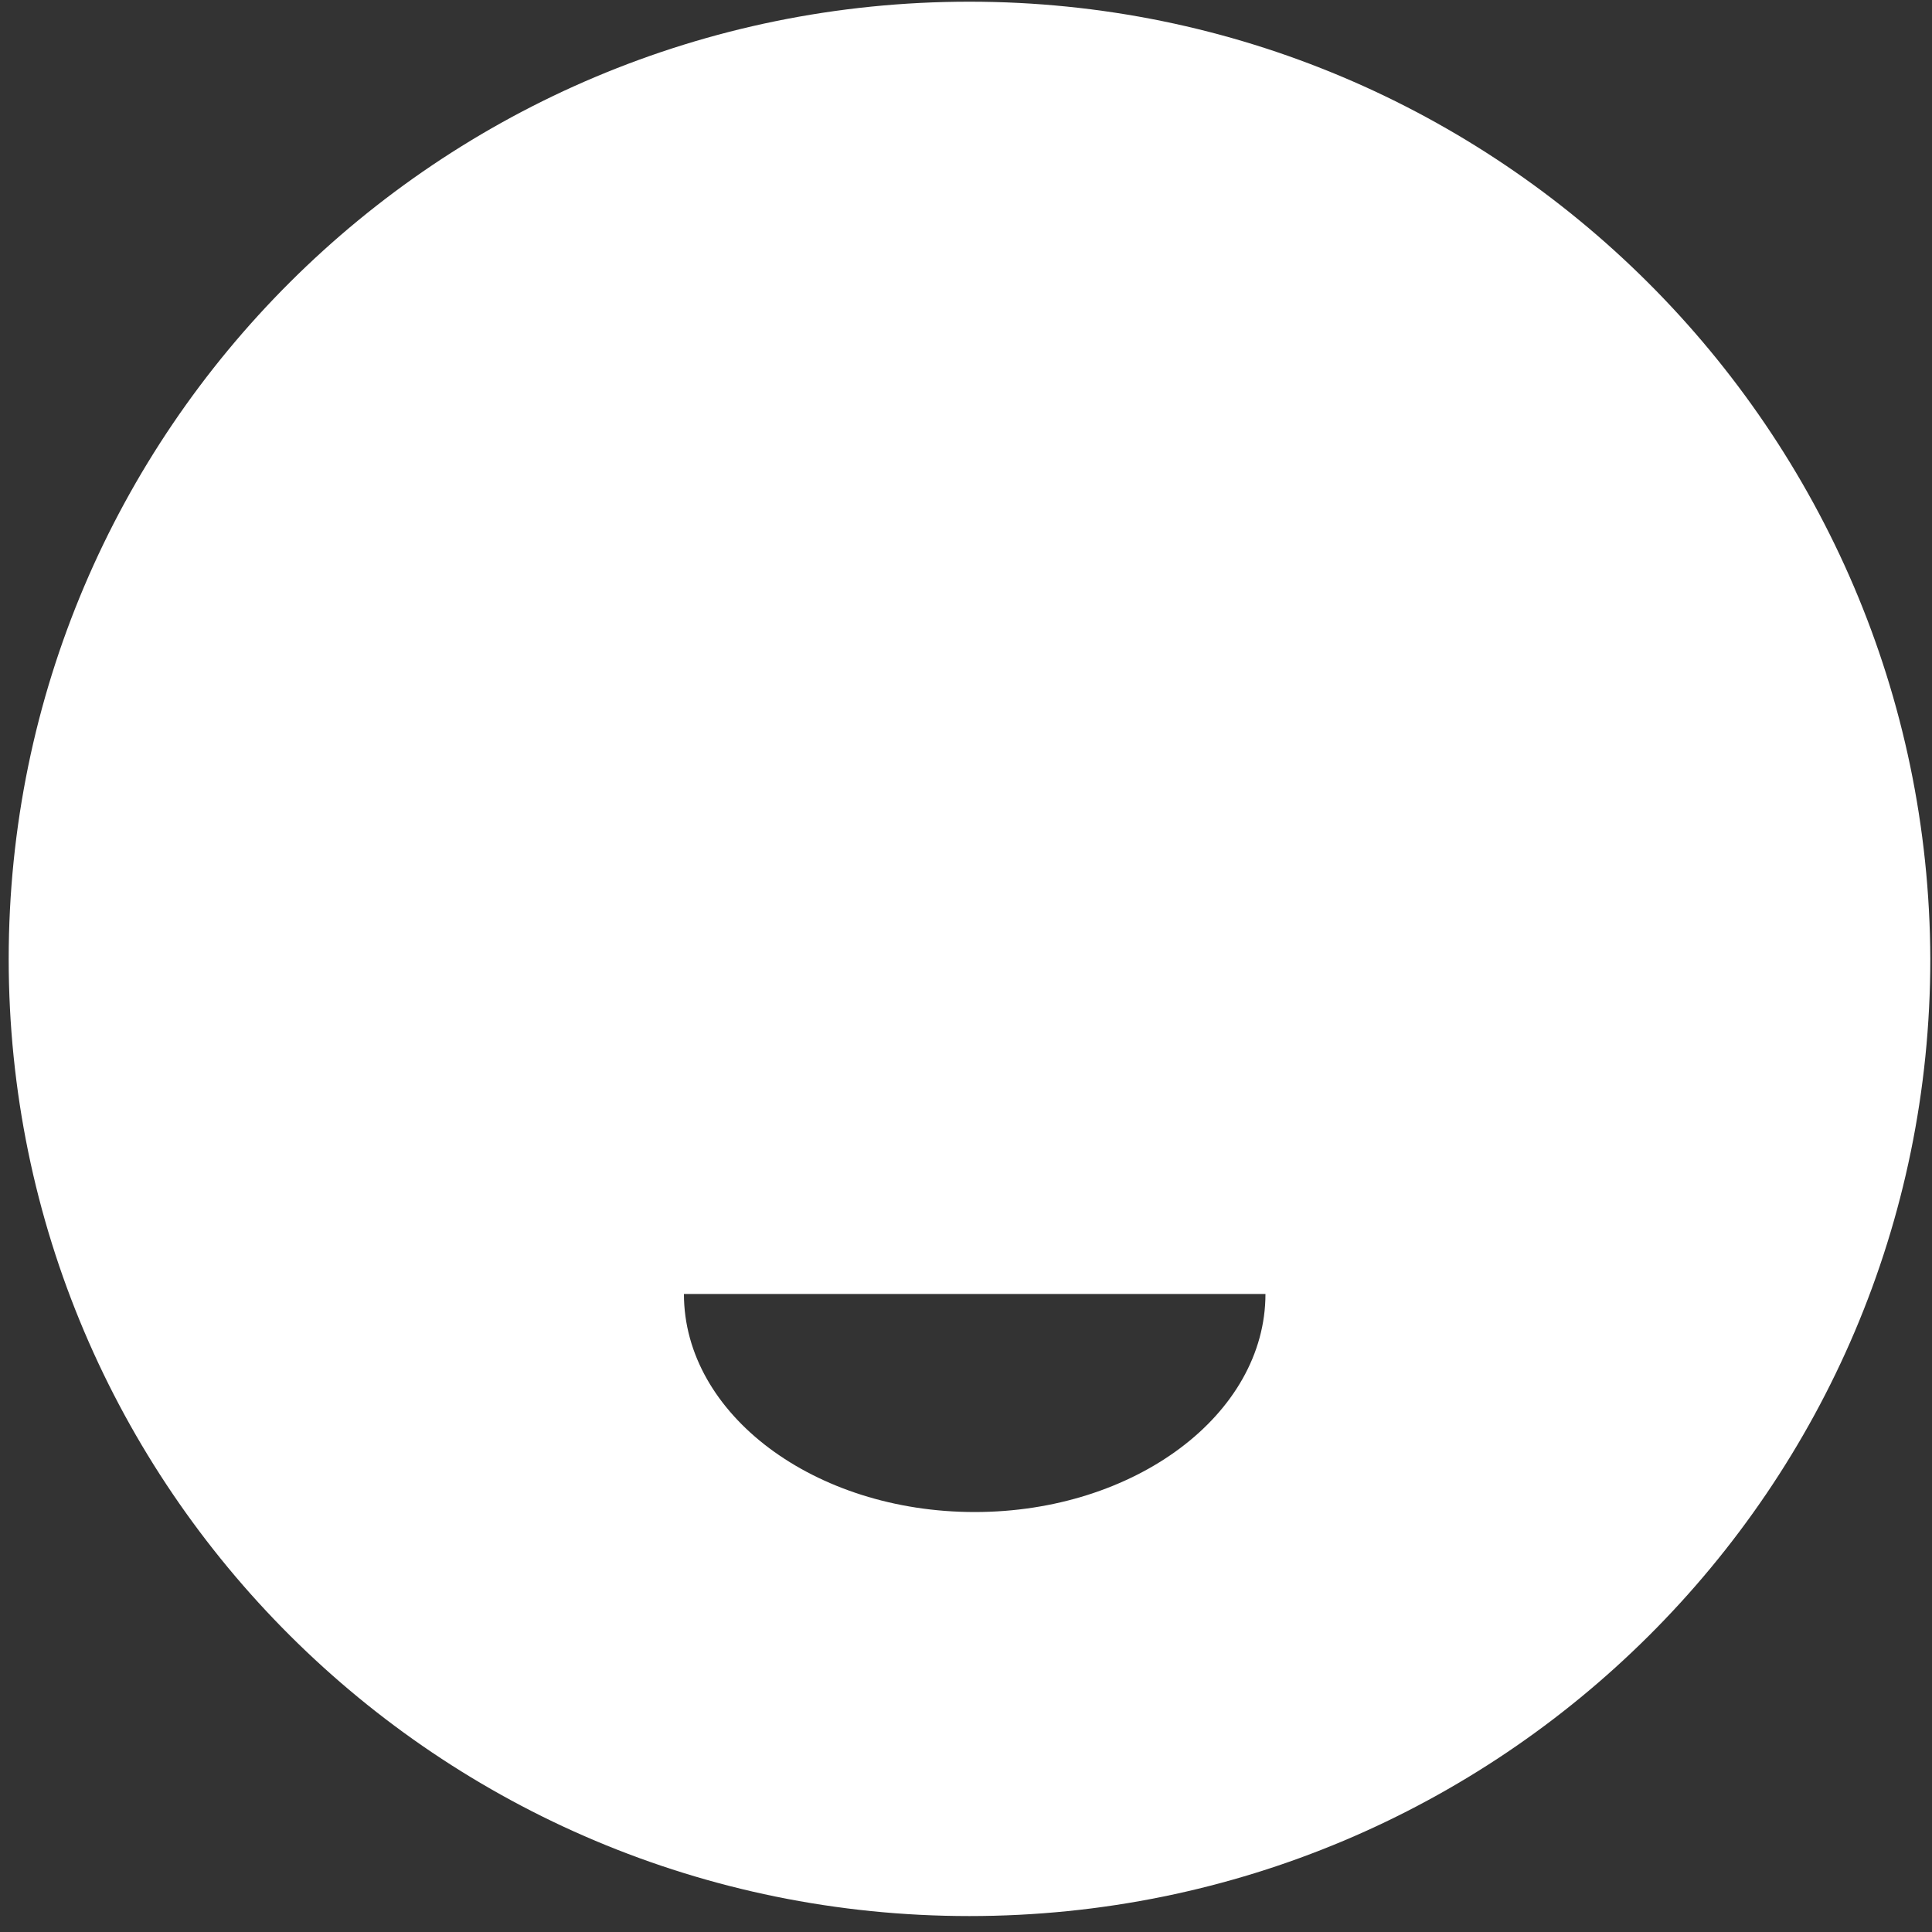﻿<?xml version="1.0" encoding="utf-8"?>
<svg version="1.1" xmlns:xlink="http://www.w3.org/1999/xlink" width="8px" height="8px" xmlns="http://www.w3.org/2000/svg">
  <rect width="100%" height="100%" fill="#333333" stroke="none"/>
  <g transform="matrix(1 0 0 1 -3885 -1112 )">
    <path d="M 7.993 3.971  C 7.986 1.783  6.205 0.007  4.014 0.007  C 1.816 0.007  0.036 1.783  0.036 3.971  C 0.036 6.158  1.816 7.934  4.014 7.934  C 6.213 7.934  7.993 6.158  7.993 3.971  Z M 5.24 5.358  C 5.24 5.857  4.699 6.261  4.036 6.261  C 3.373 6.261  2.832 5.857  2.832 5.358  L 5.24 5.358  Z " fill-rule="nonzero" fill="#ffffff" stroke="none" transform="matrix(1 0 0 1 3885 1112 )" />
  </g>
</svg>